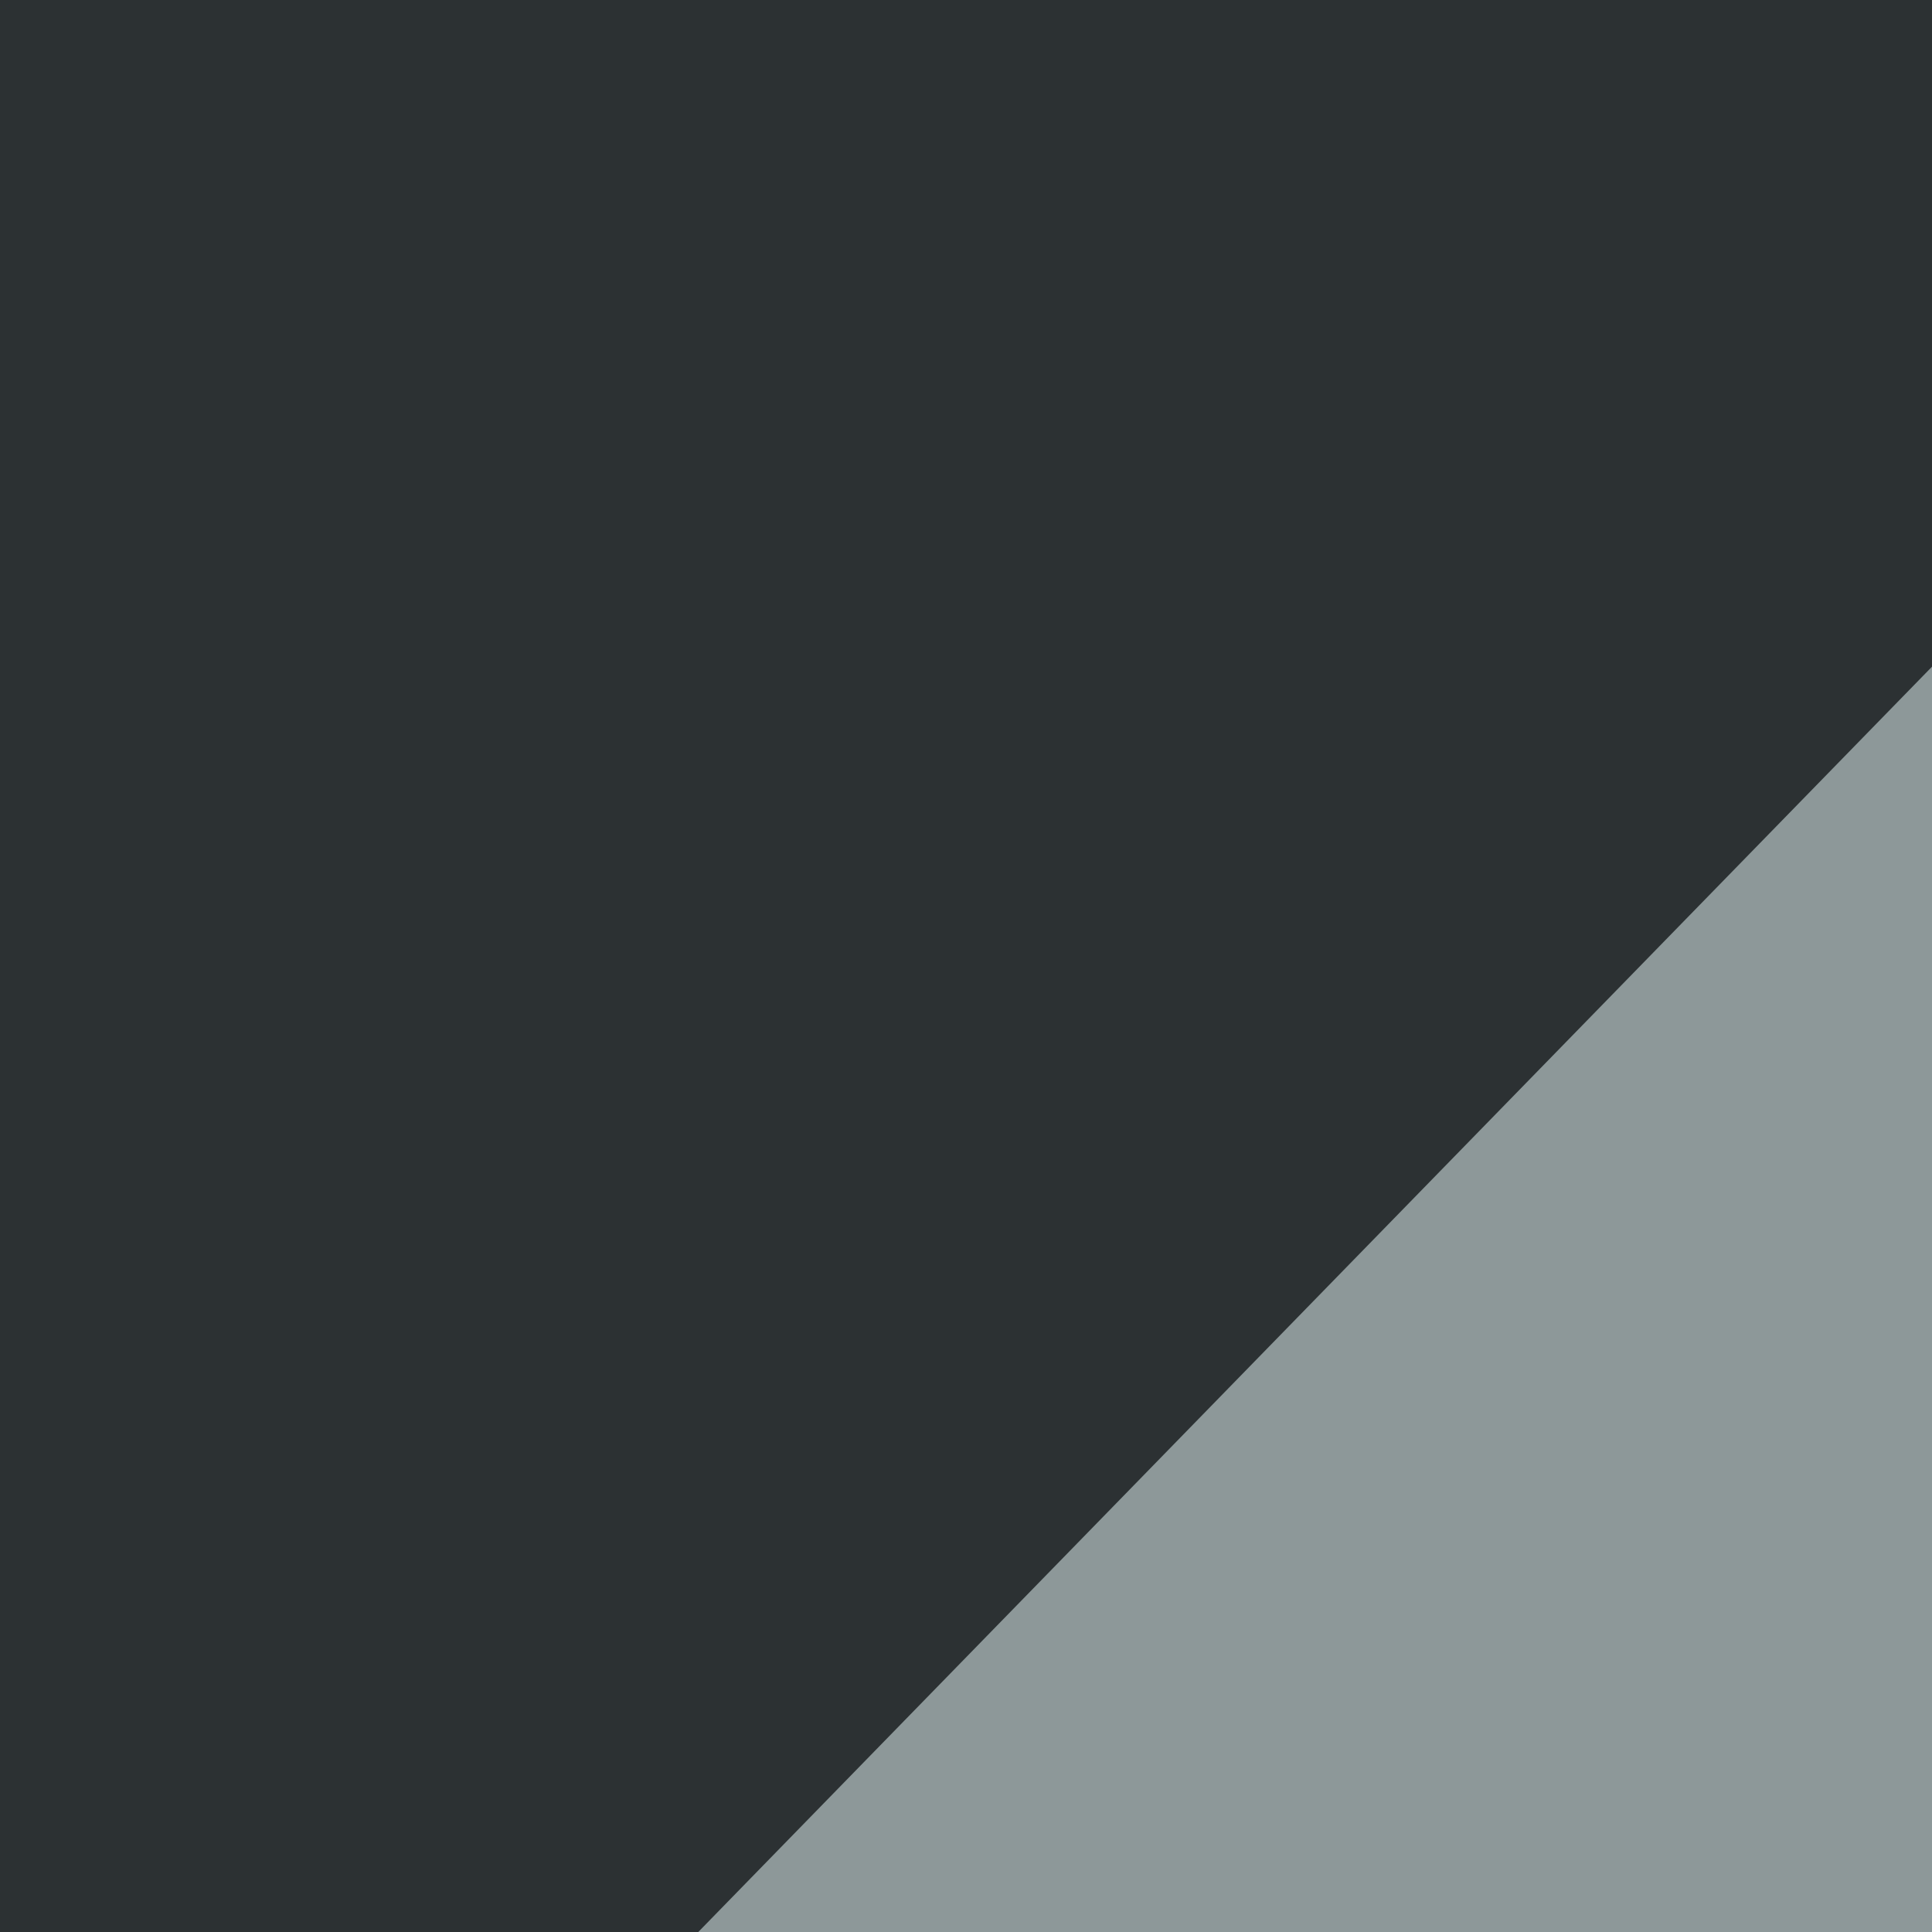 <svg xmlns="http://www.w3.org/2000/svg" width="263" height="263"><filter id="a"><feGaussianBlur stdDeviation="55"/></filter><rect width="100%" height="100%" fill="#2c3133"/><g filter="url(#a)"><g fill-opacity=".5"><path fill="#efffff" d="M347.2 4.4L7.3 353l744.2 8.8z"/><path d="M-45.4 265.1l840.8 454.1-785.1 76.2z"/><path d="M742.7 795.4L-45.4 467.3l835-137.7zm52.7-840.8l-38 366.2L271-45.4z"/></g></g></svg>